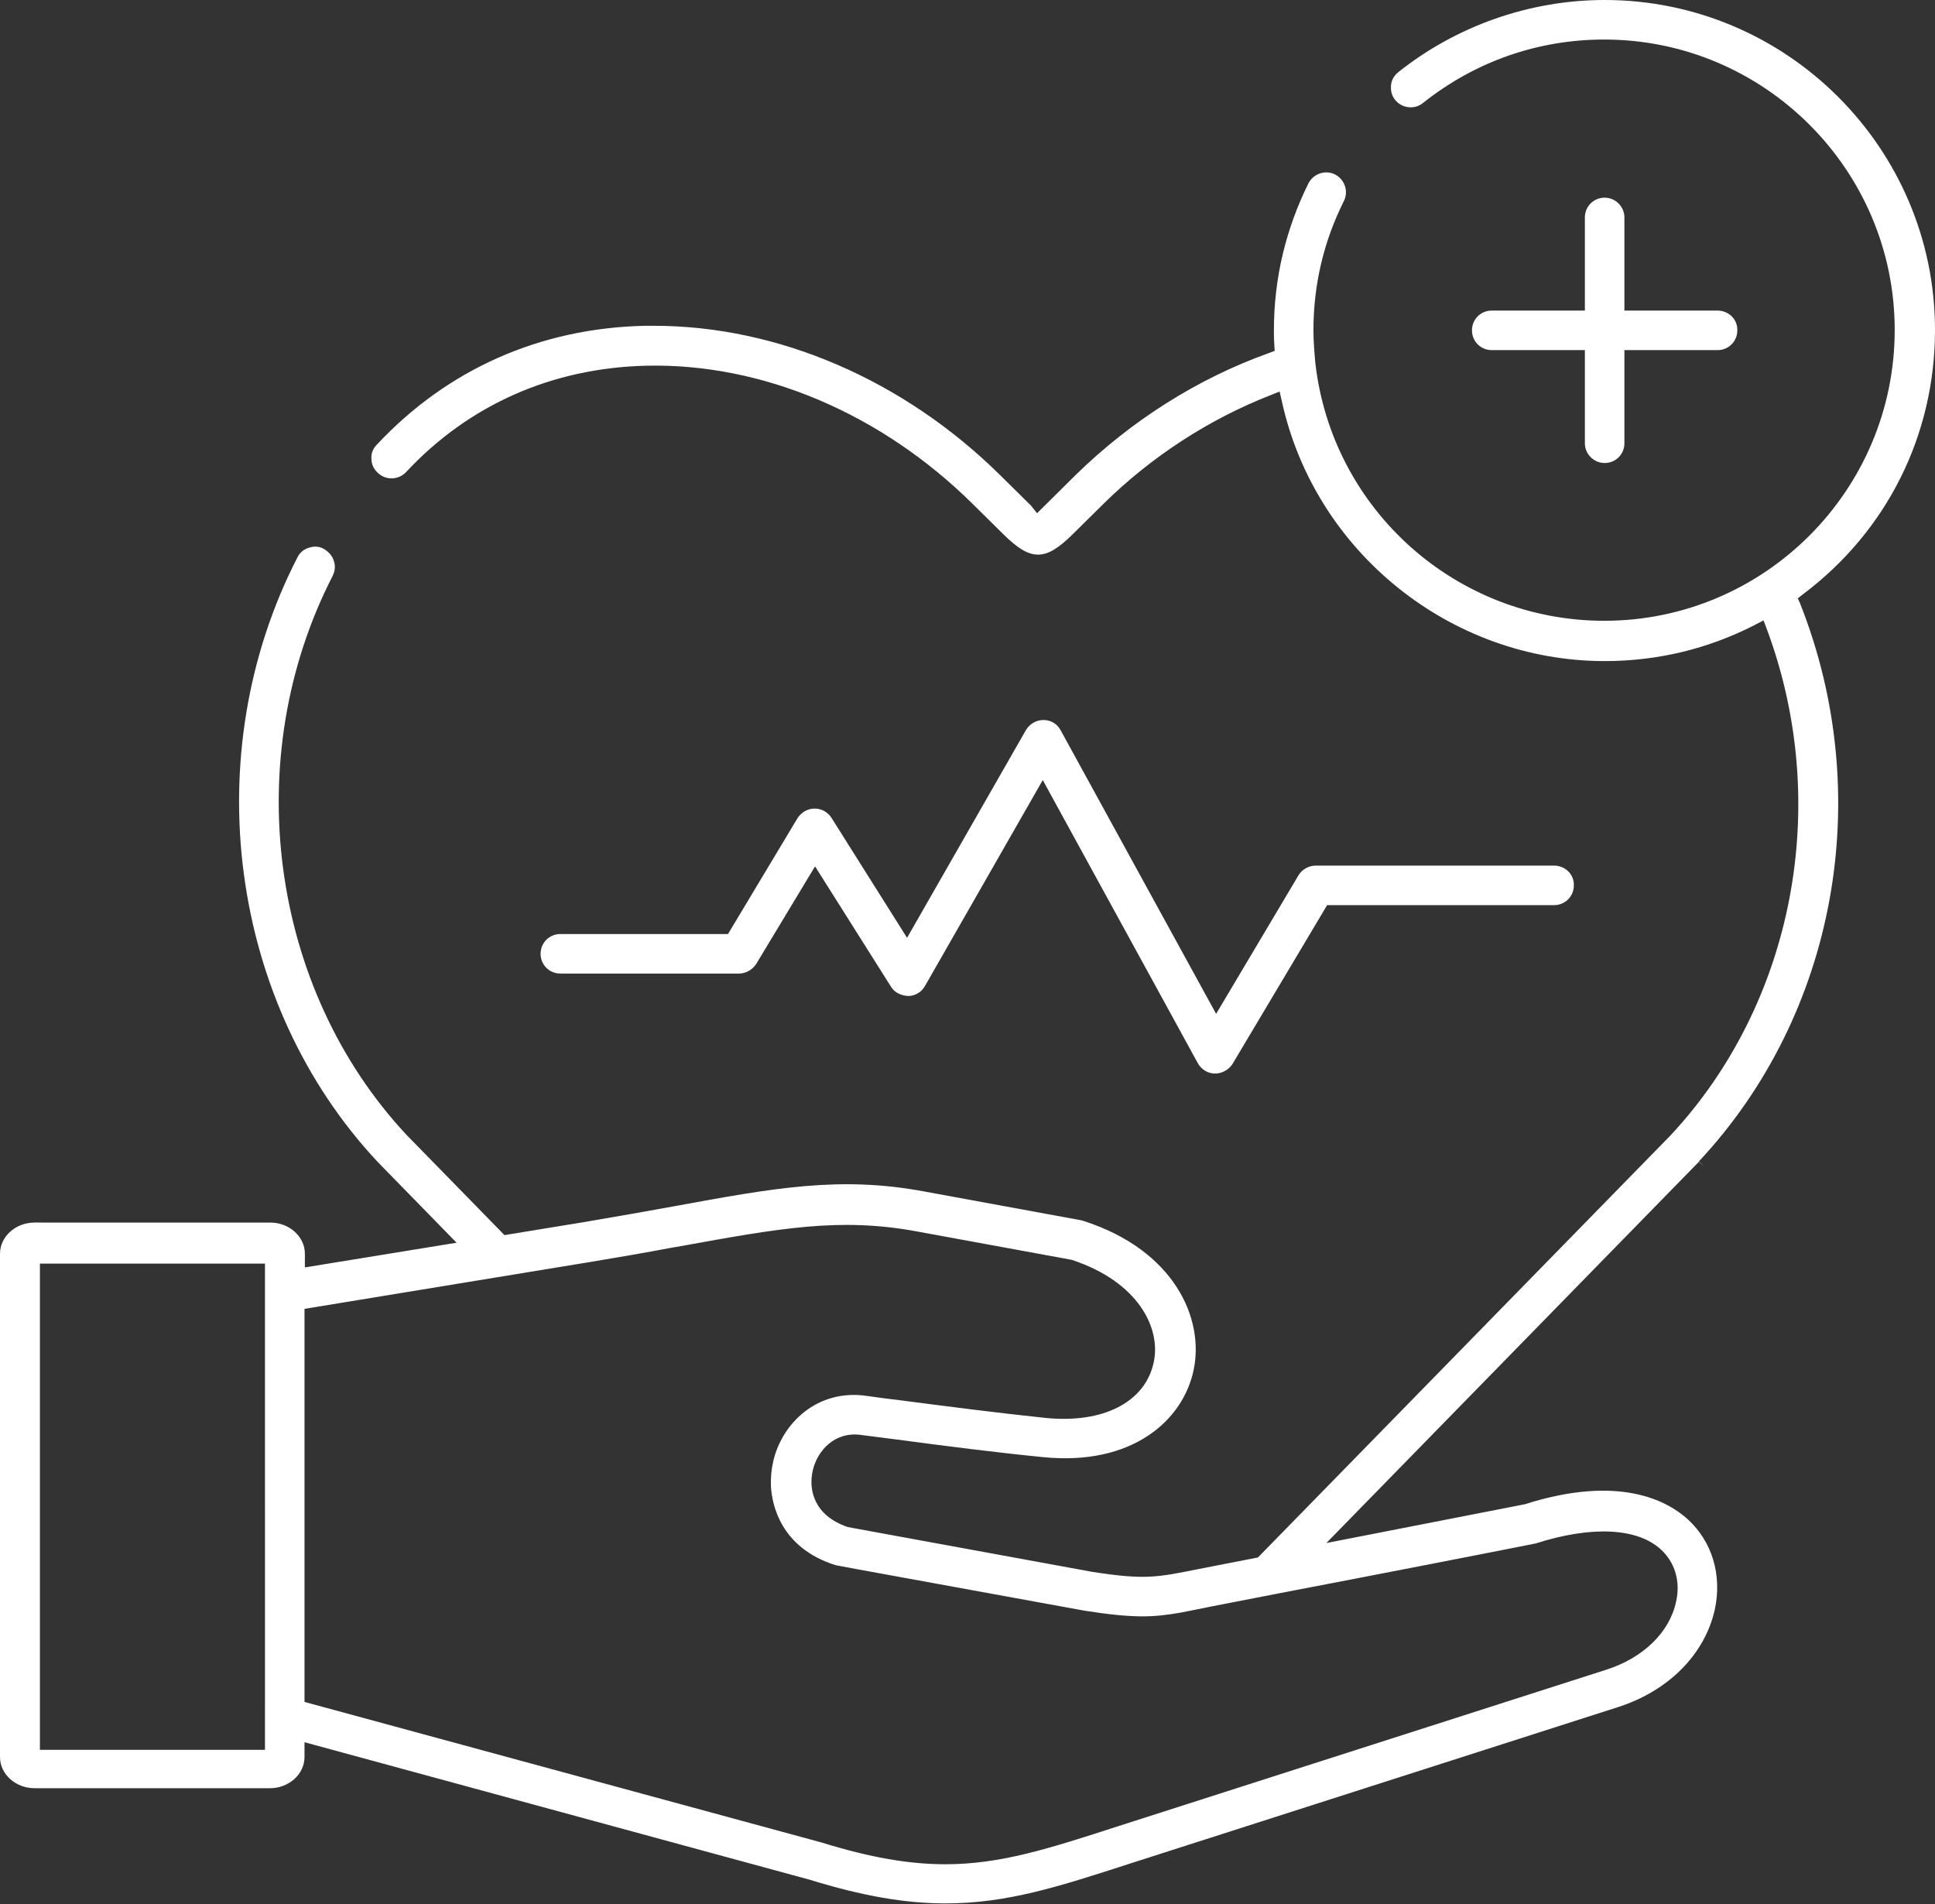 <?xml version="1.0" encoding="utf-8"?>
<!-- Generator: Adobe Illustrator 27.2.0, SVG Export Plug-In . SVG Version: 6.00 Build 0)  -->
<svg version="1.1" id="Ebene_1" xmlns="http://www.w3.org/2000/svg" xmlns:xlink="http://www.w3.org/1999/xlink" x="0px" y="0px"
	 viewBox="0 0 509 500.9" style="enable-background:new 0 0 509 500.9;" xml:space="preserve">
<rect x="0" y="0" width="509" height="500.9" fill="#333333" stroke="none"/>
<style type="text/css">
	.st0{fill:#FFFFFF;}
</style>
<g>
	<path class="st0" d="M408.8,227.7h-62.7c-1.8,0-3.6,1-4.5,2.5l-21.7,36.5L279,192.1c-0.9-1.7-2.6-2.7-4.5-2.7c-1.9,0-3.6,1-4.6,2.6
		l-31.3,54.7l-19.9-31.6c-1-1.5-2.6-2.4-4.4-2.4c-1.9,0-3.5,1-4.5,2.5l-18.3,30.5h-44.1c-2.9,0-5.2,2.3-5.2,5.2
		c0,2.9,2.3,5.2,5.2,5.2h47c1.8,0,3.5-1,4.5-2.5l15.5-25.7l20,31.7c1,1.6,2.7,2.3,4.5,2.4c1.8,0,3.5-1,4.4-2.6l31-54.2l40.8,74.5
		c0.9,1.6,2.6,2.7,4.5,2.7c0,0,0,0,0,0c1.9,0,3.6-1,4.6-2.5l24.9-41.8h59.7c2.9,0,5.2-2.3,5.2-5.2
		C414.1,230,411.7,227.7,408.8,227.7z"/>
	<path class="st0" d="M451.8,81.7h-24.5V57.2c0-2.9-2.4-5.2-5.2-5.2c-2.9,0-5.2,2.3-5.2,5.2v24.5h-24.5c-2.9,0-5.2,2.3-5.2,5.2
		c0,2.9,2.3,5.2,5.2,5.2h24.5v24.5c0,2.9,2.4,5.2,5.2,5.2c2.9,0,5.2-2.3,5.2-5.2V92.1h24.5c2.9,0,5.2-2.3,5.2-5.2
		C457.1,84,454.7,81.7,451.8,81.7z"/>
	<path class="st0" d="M472.9,157.4l1.4-1.1c22.1-16.6,34.7-41.9,34.7-69.5C509,39,470,0,422.1,0c-19.7,0-39,6.8-54.3,19
		c-1.1,0.9-1.8,2.1-1.9,3.5s0.2,2.7,1.1,3.8c1.8,2.2,5.1,2.6,7.3,0.8c13.7-10.9,30.2-16.7,47.7-16.7c42.1,0,76.4,34.3,76.4,76.4
		c0,42.2-34.3,76.5-76.4,76.5c-38.9,0-71.6-29.2-76-67.8c-0.3-3.3-0.5-6-0.5-8.6c0-12,2.7-23.4,8-34c1.3-2.6,0.2-5.7-2.3-7
		c-2.6-1.3-5.7-0.2-7,2.3c-6,12.1-9.1,25.1-9.1,38.7c0,1.2,0,2.4,0.1,3.7l0.1,1.7l-1.6,0.6c-18.7,6.7-36.2,17.8-50.8,32.1l-10.1,10
		l-1.6-2l-8.1-8c-25.4-25.1-58.5-39.3-91.1-39.3c-0.8,0-1.5,0-2.3,0c-27.6,0.6-52,11.4-70.6,31.3c-1,1-1.5,2.3-1.4,3.7
		c0,1.4,0.6,2.7,1.7,3.7c2.1,2,5.4,1.9,7.4-0.2c16.6-17.8,38.5-27.4,63.2-28c30.6-0.7,61.8,12.6,85.8,36.3l8.2,8.1
		c7.1,7,10.9,7.1,18,0.1l8.3-8.2c12.6-12.4,27.7-22.2,43.8-28.5l2.5-1l0.6,2.6c8.7,39.6,44.4,68.3,84.9,68.3
		c13.9,0,27.2-3.2,39.5-9.5l2.3-1.2l0.9,2.4c17.1,46,7.1,98.3-25.4,133.1L330.9,409.7l-15.4,3c-11.4,2.3-14.4,2.9-28.1,0.8
		l-64.4-11.8c-8.8-3-10.4-9.7-9.2-14.9c1.2-5.2,5.8-10.4,12.9-9.3l9.4,1.2c12.7,1.7,26.1,3.4,38.2,4.6c23.7,2.4,37-9.8,39.7-23
		c2.8-13.5-5.1-31.4-28.9-39.1c-0.2-0.1-0.4-0.1-0.7-0.2l-41.4-7.6c-22.1-4.1-39.4-0.9-65.6,3.9c-7.1,1.3-15.1,2.7-23.9,4.2
		l-20.8,3.4l-25.8-26.4c-36-38.6-44-99.1-19.4-147c0.6-1.2,0.8-2.6,0.3-4c-0.4-1.3-1.4-2.4-2.6-3.1c-1.2-0.7-2.6-0.8-4-0.3
		c-1.3,0.4-2.4,1.3-3,2.6c-26.6,51.8-17.9,117.2,21.1,158.9l20.8,21.3l-39.9,6.5v-3.6c0-4.5-4.1-8.2-9.1-8.2H9.1
		c-5,0-9.1,3.7-9.1,8.2v132.4c0,4.5,4.1,8.2,9.1,8.2H71c5,0,9.1-3.7,9.1-8.2v-3.9l133,36.2c13.6,4.2,24.9,6.2,35.6,6.2
		c16.2,0,29.8-4.4,48.6-10.5l128.2-41.1c13.5-4.3,23-14,25.6-25.8c1.9-9-0.7-17.8-7.2-23.7c-5.3-4.8-18-11.8-42.8-3.9l-52.2,10.2
		l98-100.3l1.7,1.5l-1.7-1.6c36.2-38.7,46.6-96.3,26.6-146.8L472.9,157.4z M69.7,460.3H10.5V332.4h59.2V460.3z M404,406
		c14.7-4.7,26.7-4.1,32.9,1.6c3.7,3.4,5.2,8.4,4,13.7c-1.7,8.1-8.7,14.9-18.6,18l-128.2,41.1c-18.2,5.9-30.9,10-45.4,10
		c-9.4,0-19.6-1.7-32.5-5.7l-136.1-37V344.3l75-12.3c7.8-1.3,14.8-2.5,21.1-3.7l2.9-0.5c26-4.7,41.7-7.6,61.9-3.9l40.9,7.5
		c17.6,5.8,23.5,18,21.6,26.9c-2.2,10.5-13.2,16.2-28.4,14.7c-12.5-1.3-27.2-3.2-37.9-4.6c-3.4-0.4-6.4-0.8-9.2-1.2
		c-13-1.9-22.3,7.2-24.6,17.2c-0.5,2.2-0.7,4.4-0.6,6.7c0.3,4.7,2.5,16,16.9,20.6c0.5,0.1,4.2,0.8,4.2,0.8l61.4,11.2
		c12.8,2,17.9,1.8,25.3,0.5c1.2-0.2,4.9-1,8-1.6l18-3.5C359.2,414.8,401.7,406.5,404,406z"/>
</g>
</svg>
